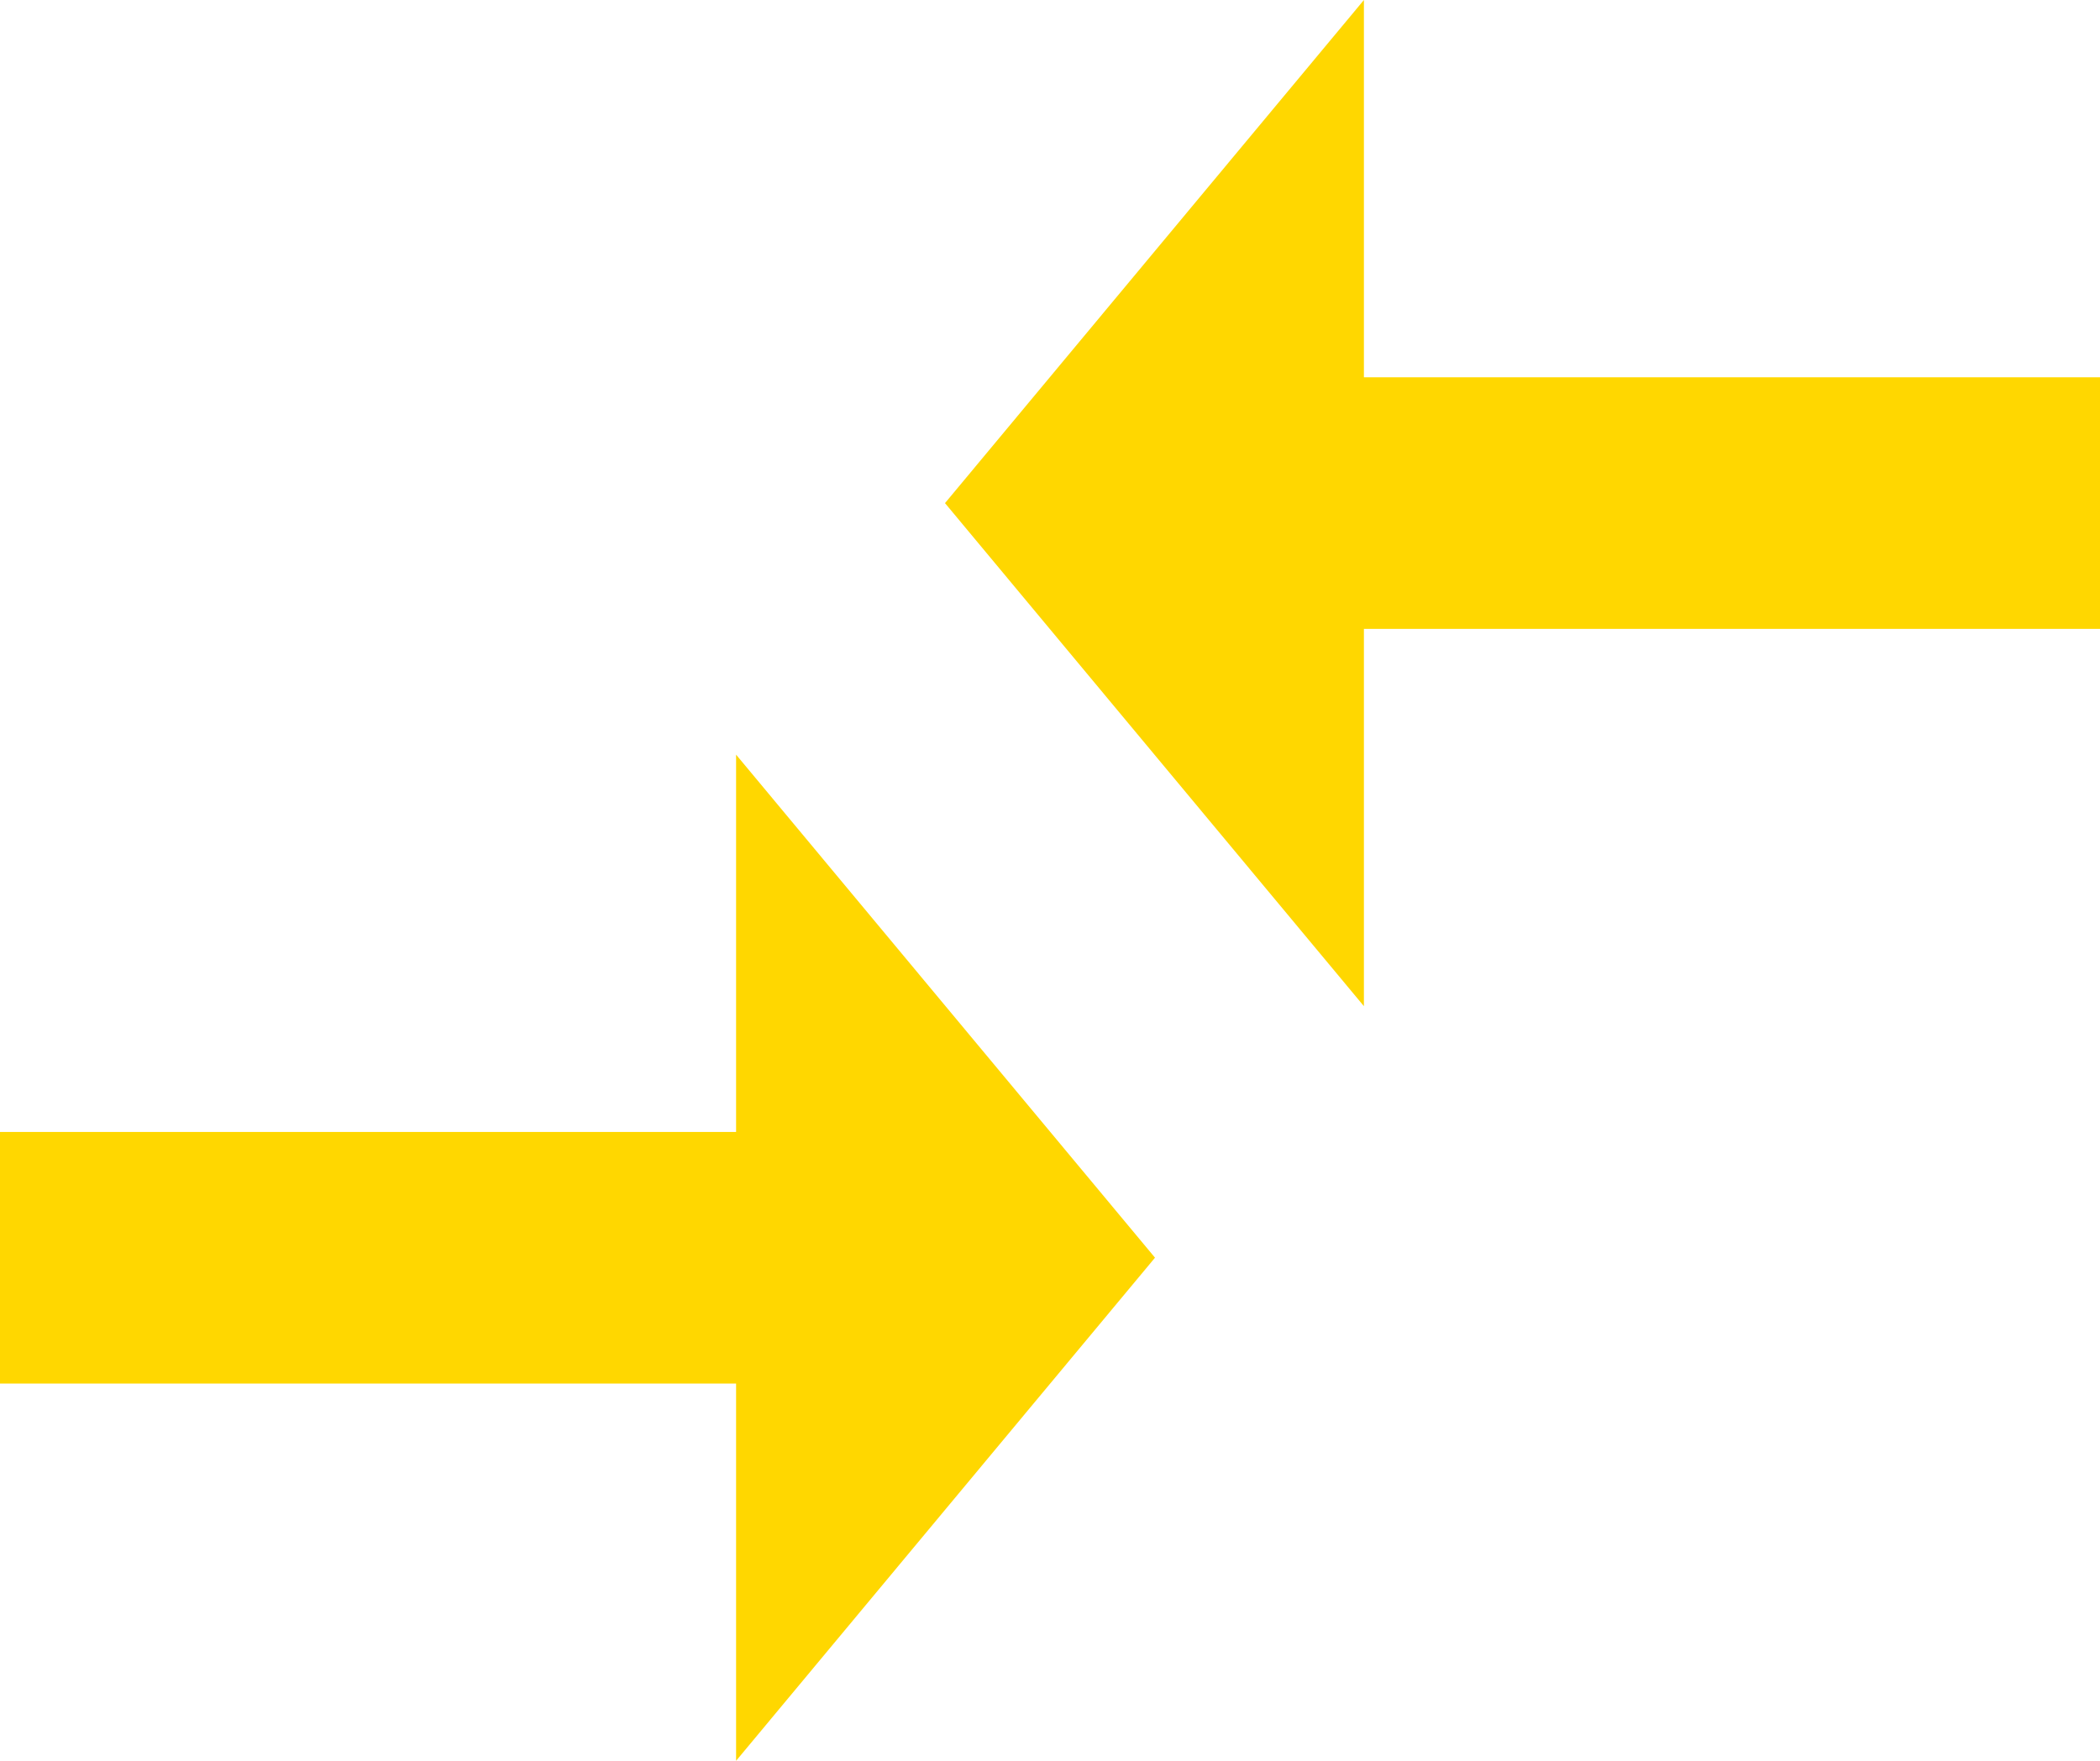 <svg width="31" height="26" viewBox="0 0 31 26" fill="none" xmlns="http://www.w3.org/2000/svg">
<path d="M10.866 16.714H0V20.429H10.866V26L17.05 18.571L10.866 11.143V16.714ZM20.134 14.857V9.286H31V5.571H20.134V0L13.95 7.429L20.134 14.857Z" fill="#FFD700"/>
</svg>
